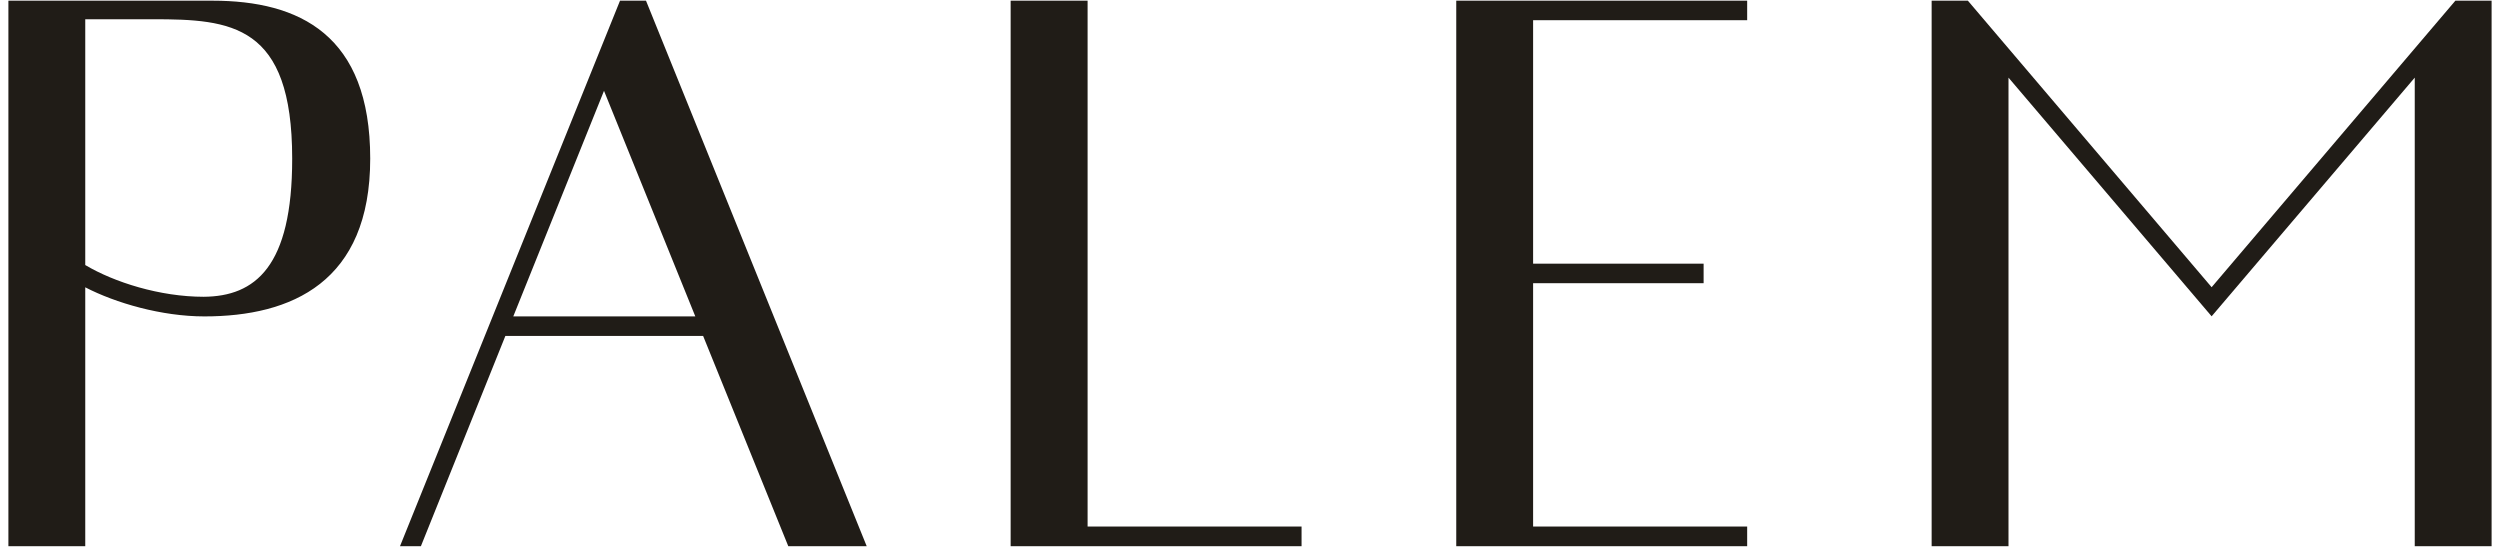 <svg width="256" height="56" viewBox="0 0 256 56" fill="none" xmlns="http://www.w3.org/2000/svg">
<path d="M178.91 53.92H156.99V29H174.45V27H156.99V2.07H178.91V0.07H149.12V55.93H178.91V53.92Z" fill="#201C17"/>
<path d="M133.28 53.92H111.37V0.07H103.49V55.93H133.28V53.92Z" fill="#201C17"/>
<path d="M251.43 0.07L226.47 29.41L201.51 0.07H197.8V55.93H205.67V7.95L226.47 32.39L247.27 7.95V55.93H255.14V0.07H251.43Z" fill="#201C17"/>
<path d="M88.75 55.93L66.15 0.07H63.49L40.96 55.93H43.1L51.75 34.4H72L80.72 55.93H88.75ZM52.56 32.4L61.85 9.3L71.2 32.4H52.56Z" fill="#201C17"/>
<path d="M21.75 0.07H0.86V55.93H8.73V29.42C11.84 31.03 16.55 32.4 20.93 32.4C29.86 32.4 37.91 28.9 37.91 16.24C37.91 3.57 30.68 0.07 21.75 0.07ZM20.86 30.39C16.37 30.39 11.69 28.9 8.73 27.14V1.97H15.65C23.68 1.97 29.92 2.46 29.92 16.24C29.93 27.34 26.12 30.35 20.86 30.39Z" fill="#201C17"/>
</svg>
